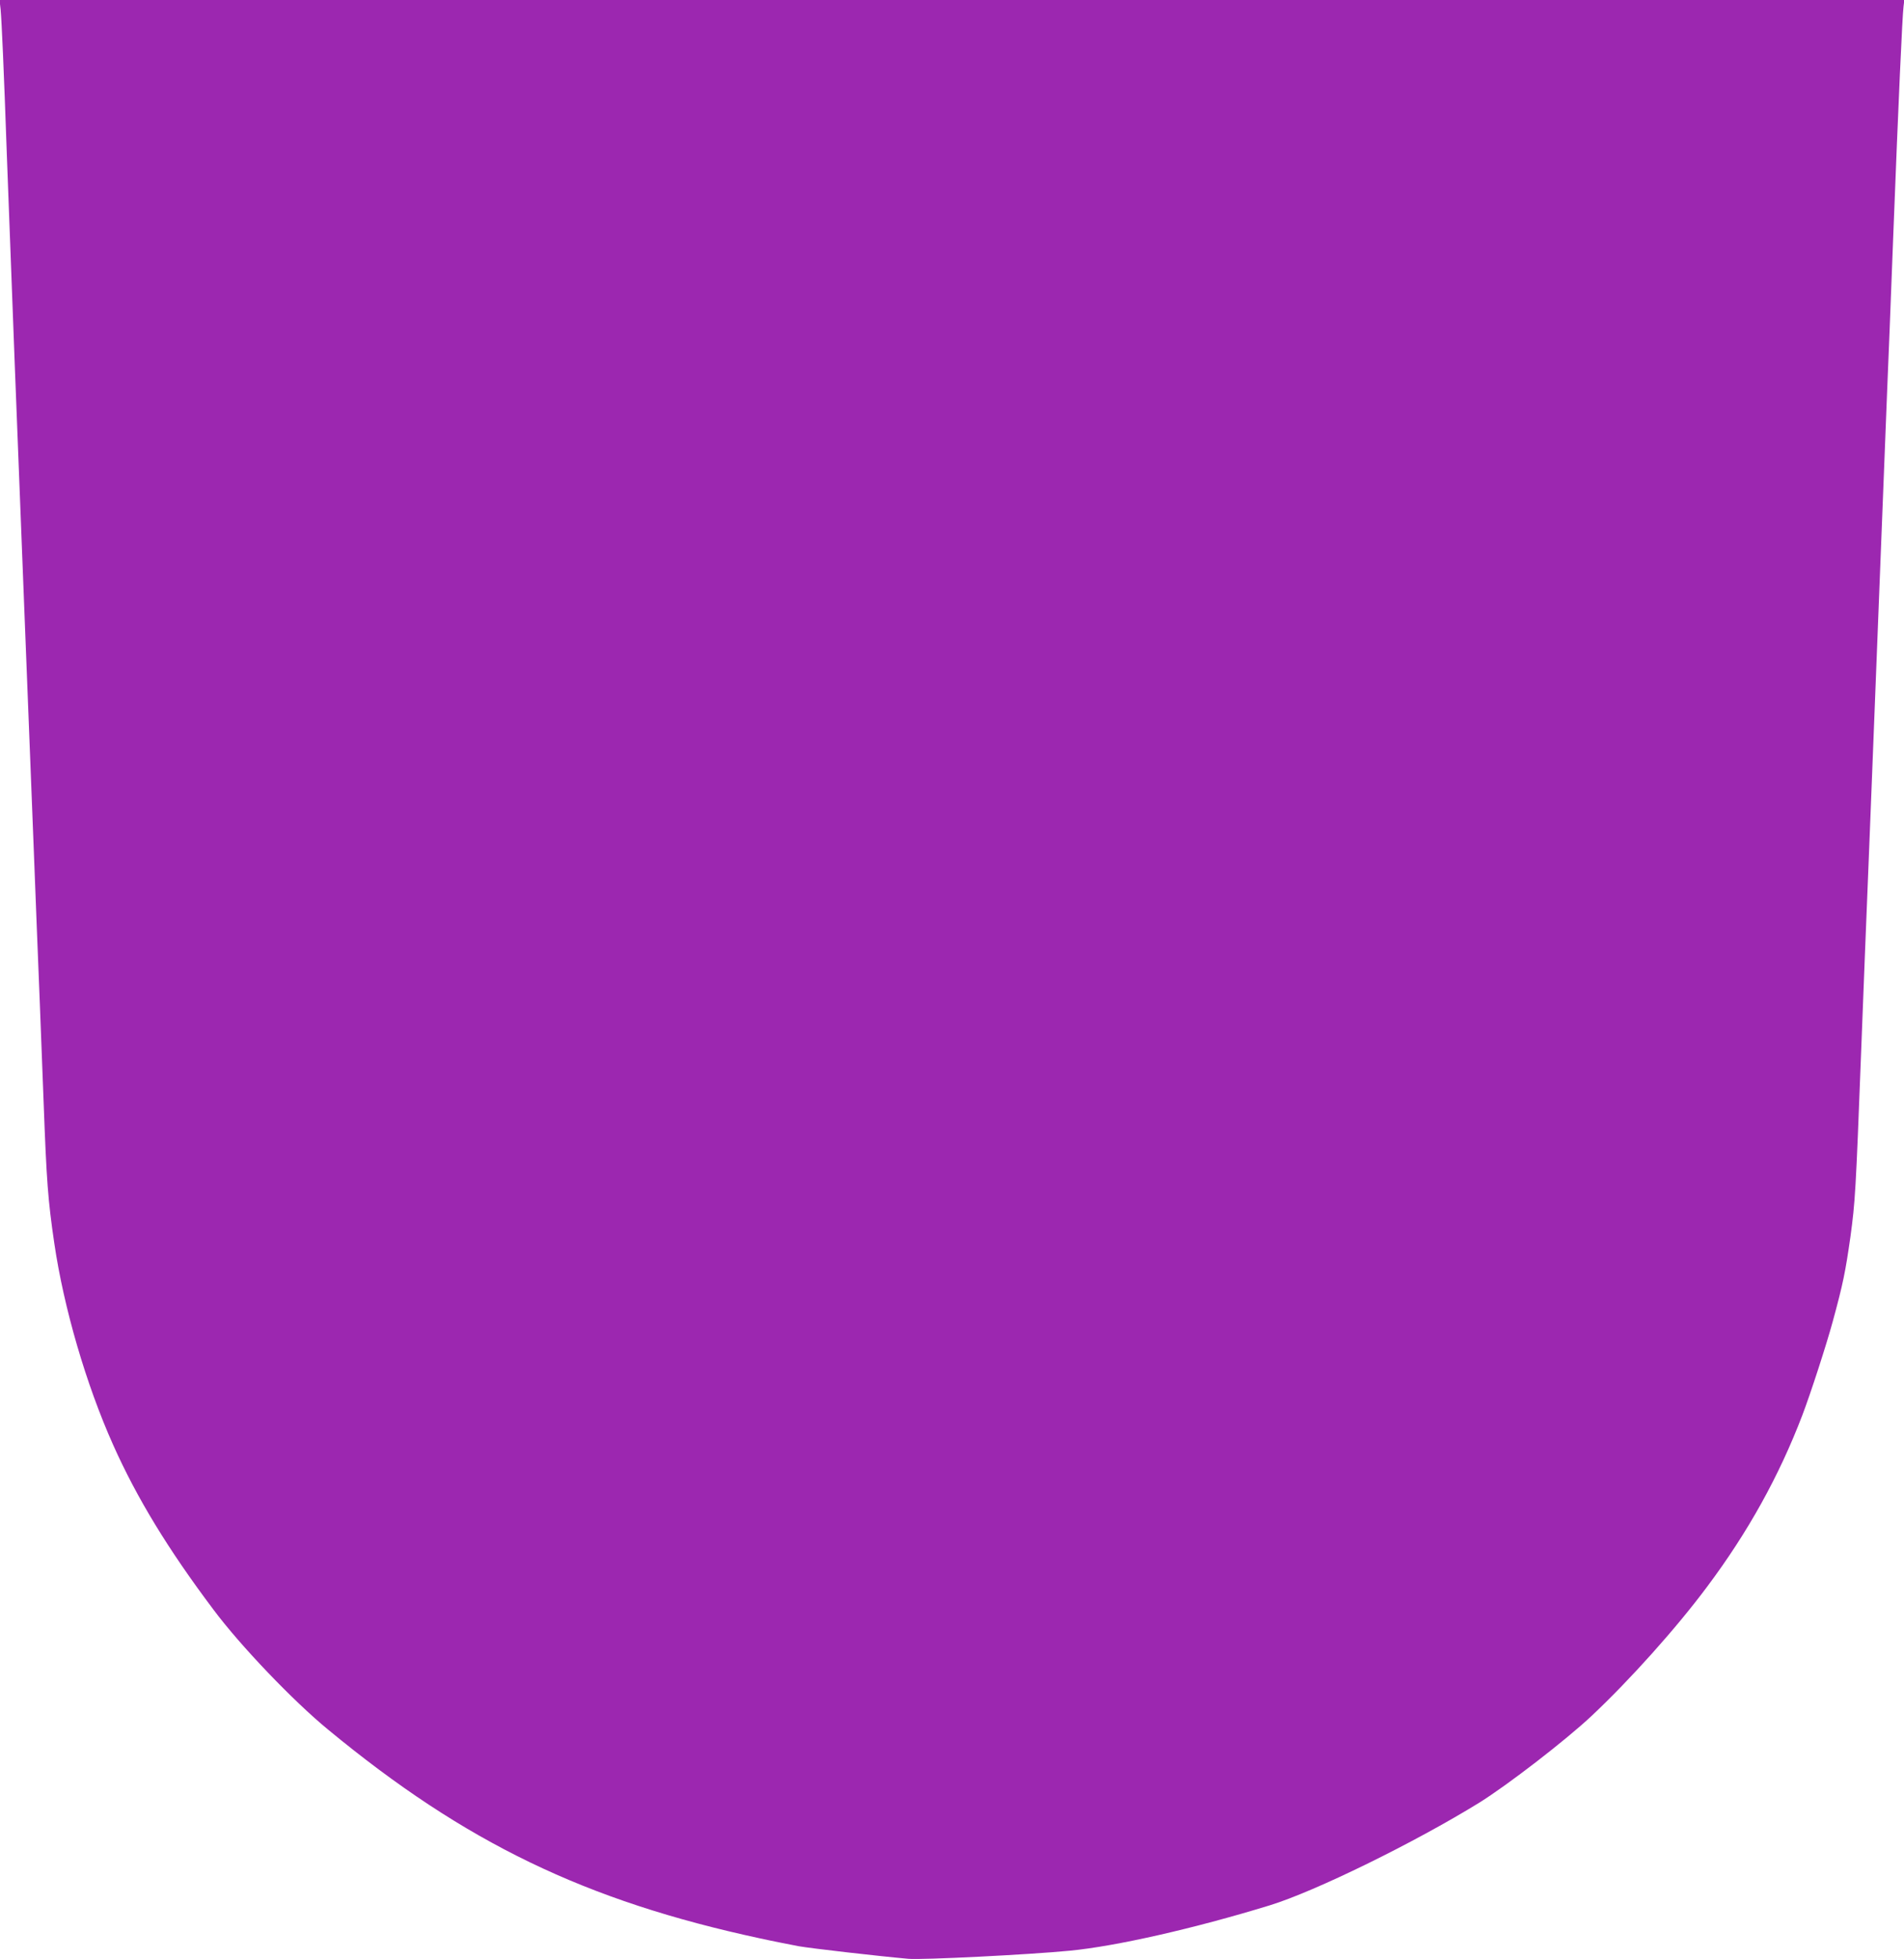 <?xml version="1.0" standalone="no"?>
<!DOCTYPE svg PUBLIC "-//W3C//DTD SVG 20010904//EN"
 "http://www.w3.org/TR/2001/REC-SVG-20010904/DTD/svg10.dtd">
<svg version="1.0" xmlns="http://www.w3.org/2000/svg"
 width="1244pt" height="1280pt" viewBox="0 0 1244 1280"
 preserveAspectRatio="xMidYMid meet">
<g transform="translate(0,1280) scale(0.1,-0.1)"
fill="#9c27b0" stroke="none">
<path d="M4 12738 c7 -77 21 -386 41 -958 22 -605 79 -2088 115 -2990 9 -232
17 -434 40 -1015 5 -137 14 -367 20 -510 6 -143 15 -375 20 -515 6 -140 15
-365 20 -500 5 -135 16 -427 25 -650 19 -514 28 -639 70 -924 62 -421 207
-919 384 -1315 155 -347 358 -681 655 -1076 176 -236 521 -597 750 -785 895
-739 1680 -1118 2824 -1364 86 -19 200 -41 252 -51 80 -14 513 -64 715 -82 87
-8 790 27 1055 53 301 29 809 144 1305 296 297 91 947 410 1370 671 186 116
565 408 735 568 249 234 552 572 753 842 268 358 471 724 623 1122 55 145 156
456 198 610 68 249 83 324 116 555 31 229 35 290 70 1210 19 499 28 717 50
1265 5 132 14 359 20 505 6 146 15 375 20 510 5 135 14 364 20 510 6 146 15
375 20 510 5 135 14 364 20 510 6 146 15 375 20 510 6 135 24 592 40 1015 34
878 59 1431 67 1493 l5 42 -6222 0 -6223 0 7 -62z"/>
</g>
</svg>
